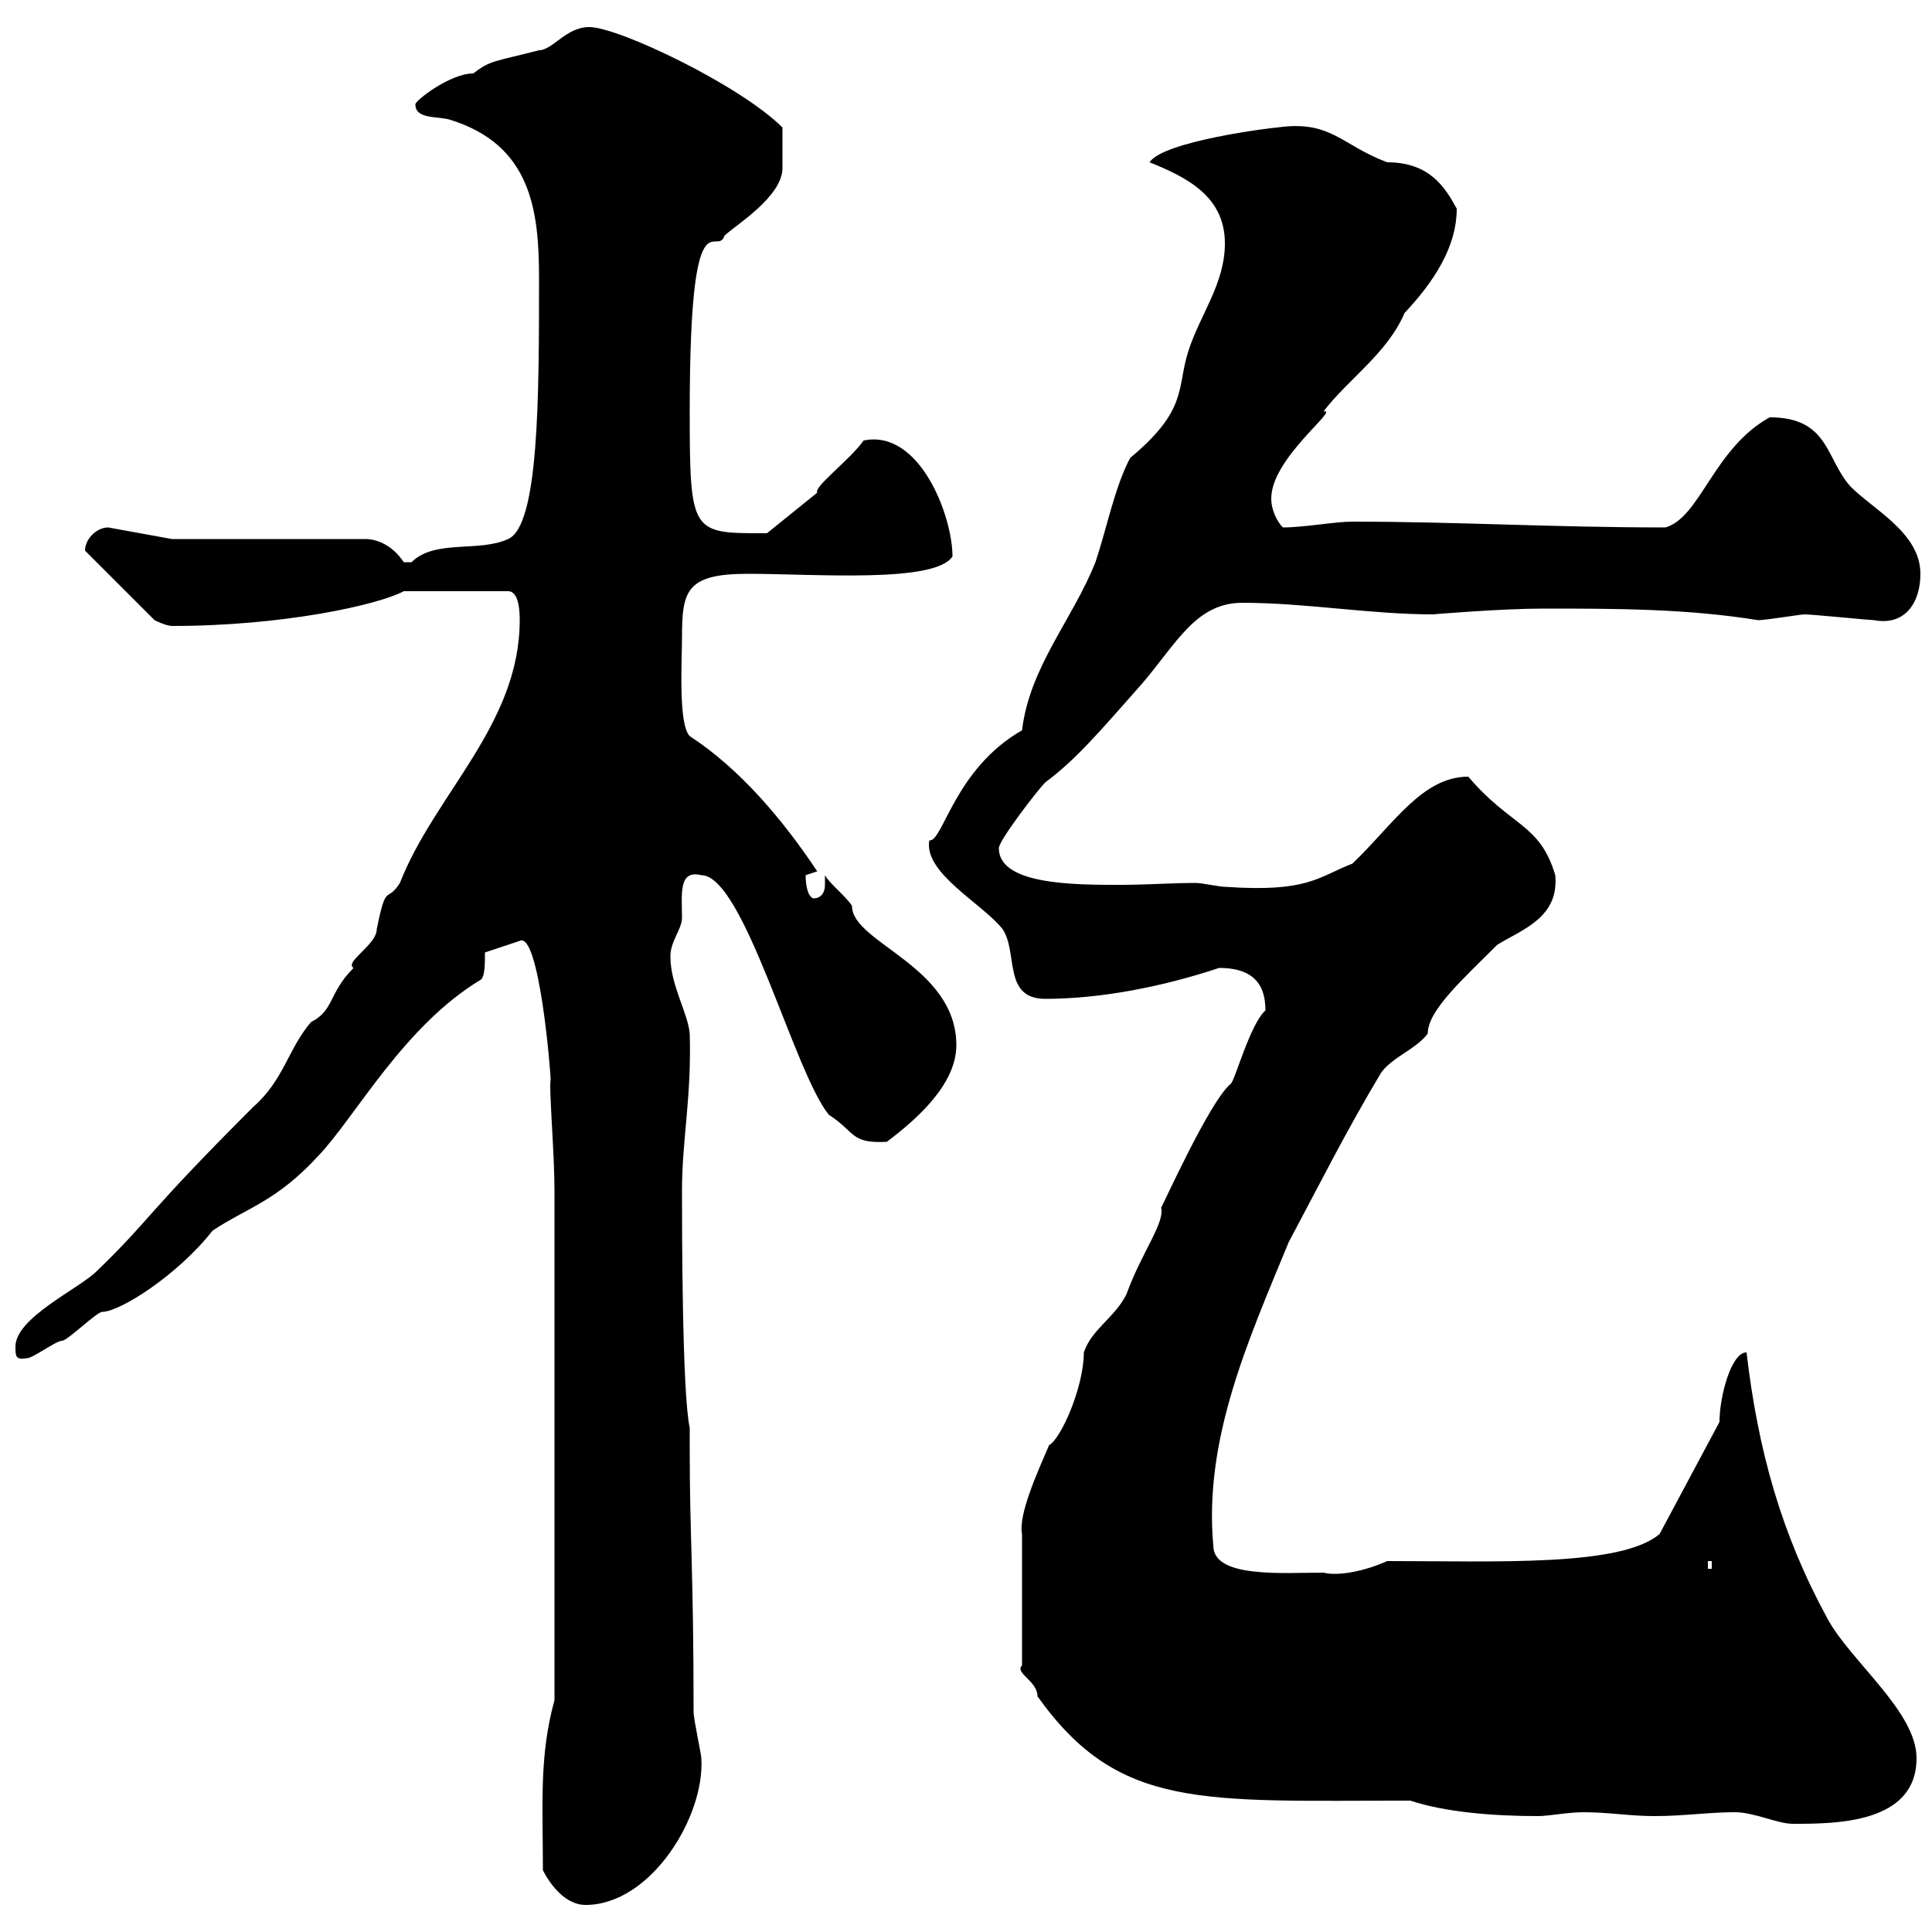 <svg xmlns="http://www.w3.org/2000/svg" xmlns:xlink="http://www.w3.org/1999/xlink" width="300" height="300"><path d="M84.30 290.40C85.50 292.80 87.90 295.80 90.90 295.80C101.10 295.80 109.50 282 108.90 273C108.90 272.40 107.70 267 107.70 265.80C107.70 243.90 107.10 238.50 107.10 225.30L107.10 221.70C105.90 216.30 105.90 190.20 105.90 184.80C105.90 177 107.40 170.40 107.10 160.50C106.80 157.20 104.10 153 104.10 148.50C104.10 146.10 105.90 144.30 105.90 142.50C105.90 138.90 105.30 135 108.90 135.90C115.50 135.90 123.30 166.50 128.70 173.10C132.90 175.80 132 177.60 137.70 177.30C142.50 173.70 148.50 168.30 148.50 162.30C148.50 150 132.30 146.40 132.30 140.70C131.70 139.50 128.70 137.10 128.10 135.90C128.10 136.20 128.10 137.10 128.10 137.40C128.10 138.60 127.50 139.50 126.30 139.50C125.40 139.20 125.10 137.40 125.10 135.90C125.10 135.90 126.90 135.30 126.90 135.30C121.50 127.20 114.90 119.40 107.10 114.30C105.30 112.50 105.90 102.60 105.90 99C105.90 91.80 106.50 89.10 116.10 89.10C126.60 89.10 145.20 90.60 147.90 86.40C147.90 80.10 142.80 66.60 134.10 68.40C132 71.40 126.30 75.60 126.90 76.50L119.10 82.80C107.40 82.80 107.10 83.10 107.10 63.90C107.10 29.10 111.30 40.20 112.50 36.60C114 35.10 121.50 30.60 121.50 26.10C121.50 24 121.50 22.20 121.50 19.80C114.90 13.20 96 4.20 91.50 4.20C87.90 4.20 85.80 7.80 83.70 7.80C76.80 9.60 76.20 9.30 73.50 11.40C69.90 11.40 64.50 15.60 64.50 16.20C64.50 18.60 68.10 18 69.90 18.60C82.50 22.50 83.70 32.70 83.70 43.20C83.70 61.50 83.70 81.60 78.90 83.70C74.40 85.80 67.50 83.70 63.90 87.30C63.90 87.30 63.90 87.30 62.70 87.30C60.90 84.60 58.50 83.70 56.70 83.70L26.70 83.70L16.80 81.90C15 81.90 13.20 83.70 13.20 85.50L24 96.30C24 96.30 25.80 97.20 26.70 97.20C44.10 97.20 58.80 93.90 62.70 91.80L78.90 91.80C80.70 91.80 80.70 95.40 80.70 96.30C80.70 112.50 67.50 123.30 62.10 137.10C60 140.40 60 136.80 58.50 144.30C58.50 146.70 53.40 149.40 54.90 150.30C51 154.20 51.90 156.90 48.30 158.70C44.70 162.90 44.10 167.70 39.30 171.90C21.90 189.30 23.70 189 15 197.40C12.30 200.10 2.40 204.60 2.40 209.10C2.40 210.60 2.40 211.20 4.20 210.90C5.10 210.90 8.70 208.20 9.60 208.20C10.50 208.20 15 203.70 15.90 203.70C18.60 203.70 27.60 198 33 191.10C38.40 187.50 42.90 186.60 49.50 179.40C55.20 173.40 62.70 159.30 74.70 152.10C75.30 151.50 75.30 149.70 75.30 147.90L80.70 146.10C83.70 144.60 85.50 166.20 85.50 167.70C85.20 168.60 86.10 179.10 86.10 184.80L86.10 264C83.70 272.70 84.30 280.20 84.30 290.40ZM269.40 281.40C272.40 281.40 276 283.20 278.40 283.20C285 283.20 297.60 283.20 297.60 273C297.60 265.80 287.40 258 283.80 251.40C276.60 238.20 273 225.30 271.20 210C268.80 210 267 216.90 267 220.80L257.70 238.20C251.70 243.30 232.50 242.40 215.40 242.40C212.10 243.90 207.90 244.80 205.50 244.20C199.20 244.20 188.40 245.10 188.40 240C186.90 223.50 193.80 208.20 200.10 192.90C204.90 183.90 209.10 175.50 214.50 166.50C216.30 164.10 219.90 162.90 221.70 160.50C221.70 156.90 227.10 152.10 232.50 146.70C236.40 144.30 242.10 142.50 241.50 135.90C239.10 127.80 234.60 128.40 228 120.60C220.80 120.60 216.30 128.10 210 134.10C204.60 136.20 203.10 138.60 190.20 137.70C189.30 137.70 186.60 137.10 185.70 137.10C182.10 137.10 177.90 137.40 174 137.40C166.80 137.40 155.10 137.40 155.10 131.70C155.10 130.50 161.10 122.70 162.30 121.50C167.10 117.90 170.40 114 177.30 106.20C182.70 99.90 185.70 93.60 192.90 93.60C202.80 93.60 212.70 95.40 222.60 95.40C222.30 95.40 233.10 94.50 239.70 94.50C250.80 94.50 261.90 94.50 273 96.30C274.20 96.30 279.60 95.40 280.20 95.40C281.40 95.40 290.40 96.30 291 96.30C295.80 97.20 298.20 93.60 298.20 89.10C298.20 82.80 291 79.20 287.40 75.60C283.50 71.40 284.10 64.80 274.80 64.80C266.10 69.60 264 80.40 258.60 81.90C240.90 81.90 226.20 81 210 81C207.30 81 202.50 81.90 199.20 81.90C198.30 81 197.40 79.20 197.40 77.40C197.40 71.10 208.20 63.30 205.50 63.90C209.40 58.80 215.40 54.90 218.10 48.60C222.60 43.80 226.20 38.40 226.20 32.40C224.40 29.10 222 25.20 215.40 25.20C208.20 22.50 206.70 18.60 198.30 19.80C197.70 19.80 180.60 21.90 178.50 25.20C184.50 27.60 190.20 30.60 190.20 37.80C190.20 44.10 186.30 48.90 184.50 54.60C182.70 60.30 184.50 63.60 175.50 71.10C173.10 75.60 171.90 81.90 170.10 87.30C166.50 96.30 159.90 103.50 158.70 113.40C148.20 119.40 146.40 130.80 144.30 130.50C143.40 135.60 152.70 140.40 155.70 144.30C158.10 147.90 155.70 155.10 162.30 155.10C170.70 155.10 180.30 153.30 189.30 150.30C193.80 150.30 196.50 152.10 196.50 156.90C194.10 159 191.70 168 191.10 168.30C187.80 171 180.30 187.80 180.30 187.50C180.90 189.90 177.30 194.40 174.90 201C173.10 204.60 169.50 206.40 168.30 210C168.30 215.40 164.70 223.50 162.90 224.40C161.10 228.60 158.10 235.20 158.70 238.20L158.70 258.60C157.50 259.80 161.10 261 161.10 263.40C173.70 281.10 186.60 279.60 219 279.60C224.40 281.40 231.90 282 238.80 282C240.60 282 243.30 281.40 246 281.40C249.60 281.40 253.20 282 256.80 282C261.60 282 265.20 281.40 269.40 281.40ZM265.20 242.40L265.80 242.40L265.80 243.60L265.20 243.60Z"/></svg>